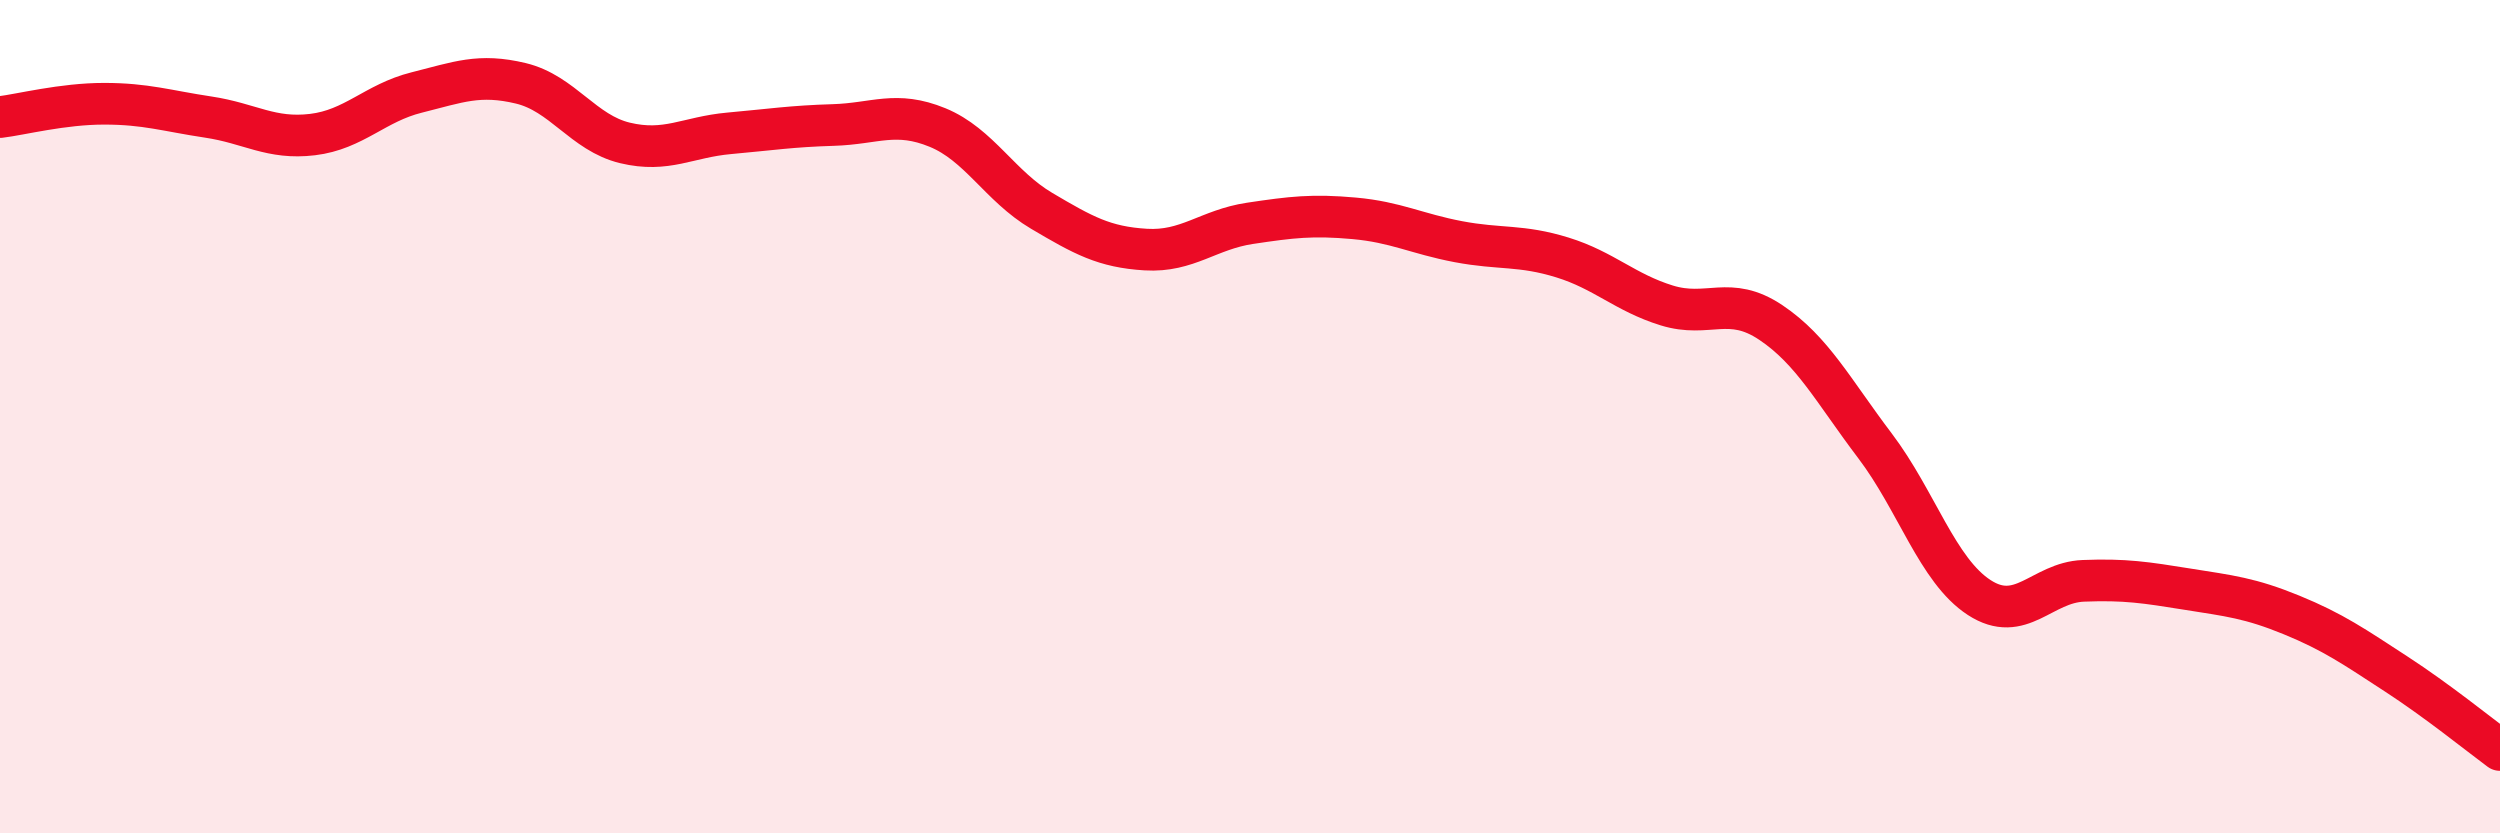 
    <svg width="60" height="20" viewBox="0 0 60 20" xmlns="http://www.w3.org/2000/svg">
      <path
        d="M 0,2.81 C 0.5,2.75 1.5,2.49 2.5,2.49 C 3.5,2.49 4,2.66 5,2.81 C 6,2.96 6.5,3.35 7.5,3.23 C 8.5,3.11 9,2.47 10,2.22 C 11,1.97 11.5,1.76 12.5,2 C 13.5,2.24 14,3.19 15,3.43 C 16,3.67 16.5,3.29 17.5,3.2 C 18.5,3.11 19,3.03 20,3 C 21,2.97 21.5,2.65 22.5,3.06 C 23.5,3.47 24,4.47 25,5.06 C 26,5.65 26.5,5.93 27.5,5.99 C 28.5,6.05 29,5.51 30,5.36 C 31,5.21 31.5,5.15 32.5,5.24 C 33.5,5.33 34,5.61 35,5.8 C 36,5.99 36.5,5.87 37.5,6.18 C 38.5,6.49 39,7.02 40,7.33 C 41,7.64 41.5,7.07 42.5,7.74 C 43.5,8.41 44,9.38 45,10.7 C 46,12.02 46.5,13.69 47.5,14.34 C 48.5,14.99 49,13.98 50,13.94 C 51,13.9 51.5,13.98 52.5,14.14 C 53.5,14.3 54,14.35 55,14.76 C 56,15.17 56.5,15.52 57.5,16.17 C 58.5,16.82 59.5,17.63 60,18L60 20L0 20Z"
        fill="#EB0A25"
        opacity="0.1"
        stroke-linecap="round"
        stroke-linejoin="round"
      />
      <path
        d="M 0,2.81 C 0.5,2.75 1.5,2.49 2.5,2.49 C 3.5,2.49 4,2.66 5,2.81 C 6,2.96 6.5,3.35 7.5,3.23 C 8.5,3.11 9,2.47 10,2.22 C 11,1.97 11.5,1.76 12.5,2 C 13.5,2.24 14,3.19 15,3.43 C 16,3.67 16.5,3.29 17.5,3.2 C 18.5,3.11 19,3.03 20,3 C 21,2.97 21.5,2.65 22.5,3.06 C 23.5,3.47 24,4.47 25,5.06 C 26,5.65 26.5,5.93 27.5,5.99 C 28.5,6.05 29,5.51 30,5.36 C 31,5.21 31.5,5.15 32.5,5.24 C 33.5,5.33 34,5.61 35,5.8 C 36,5.99 36.5,5.87 37.5,6.18 C 38.5,6.49 39,7.02 40,7.33 C 41,7.64 41.5,7.07 42.5,7.74 C 43.5,8.41 44,9.38 45,10.7 C 46,12.02 46.5,13.69 47.5,14.34 C 48.5,14.99 49,13.98 50,13.94 C 51,13.9 51.5,13.98 52.5,14.14 C 53.5,14.3 54,14.35 55,14.76 C 56,15.17 56.5,15.52 57.5,16.17 C 58.5,16.82 59.5,17.63 60,18"
        stroke="#EB0A25"
        stroke-width="1"
        fill="none"
        stroke-linecap="round"
        stroke-linejoin="round"
      />
    </svg>
  